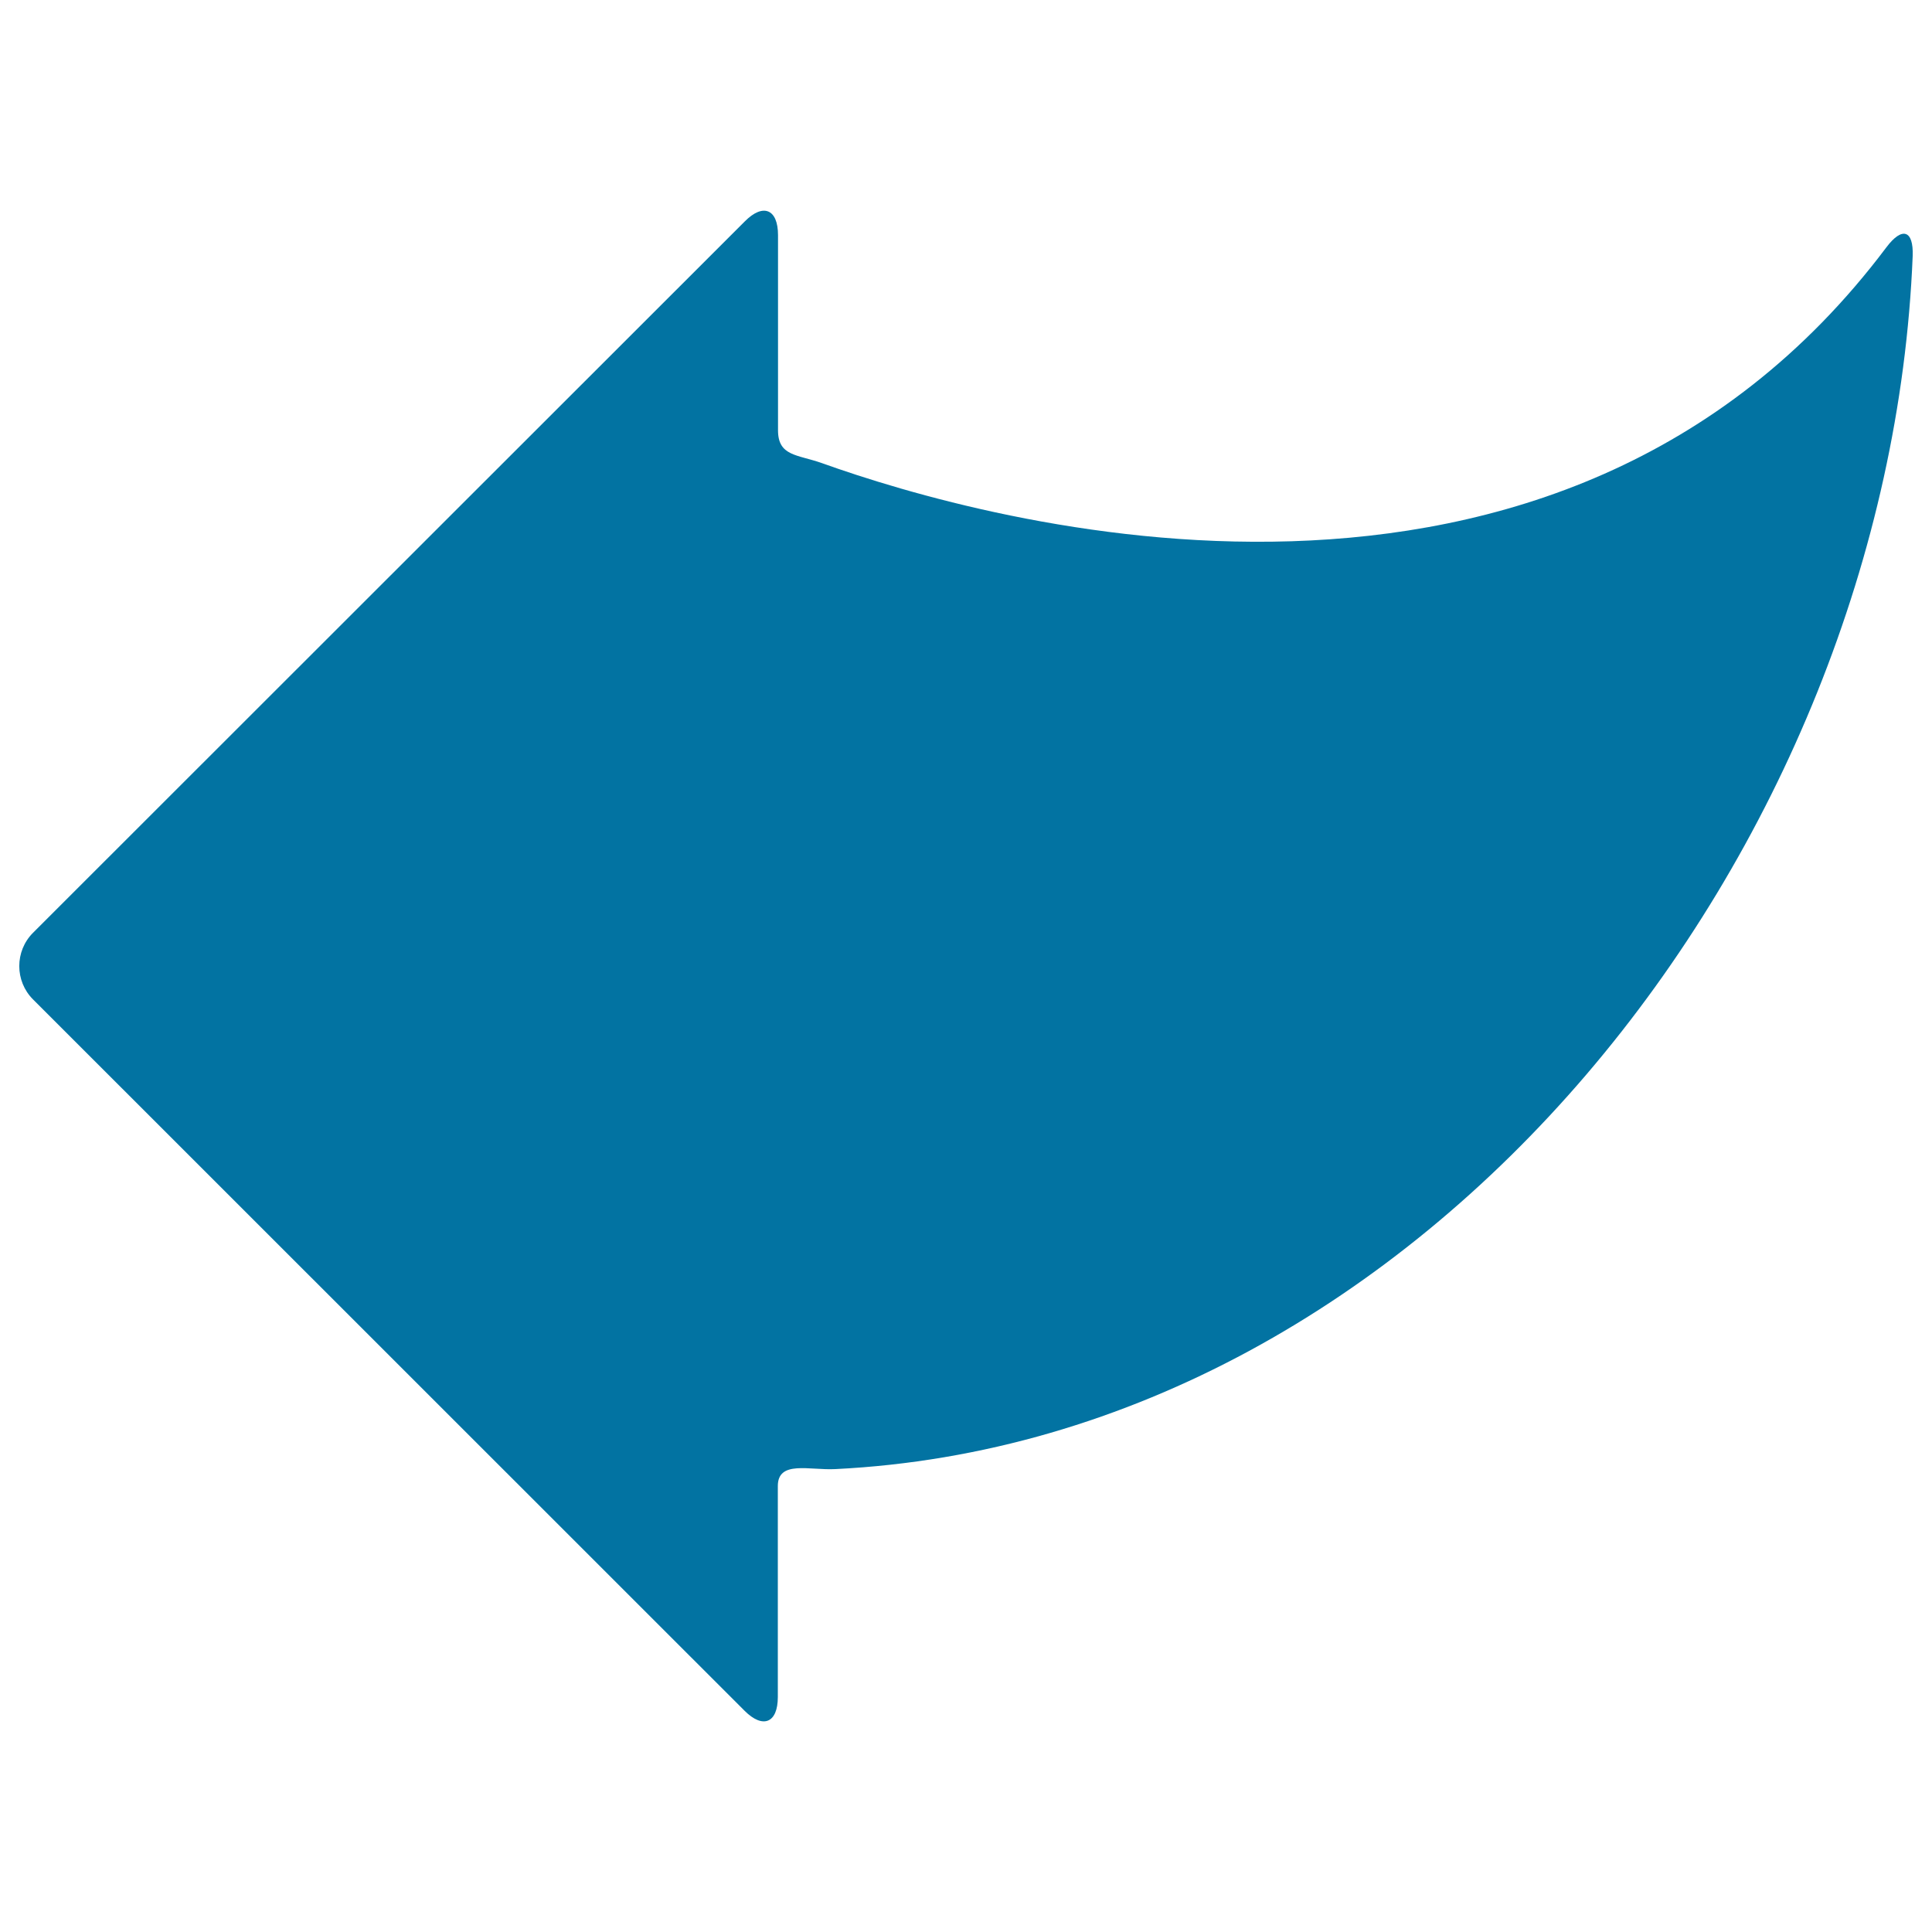 <svg xmlns="http://www.w3.org/2000/svg" viewBox="0 0 1000 1000" style="fill:#0273a2">
<title>Left Arrow Black Shape SVG icon</title>
<g><g><path d="M385.4,885.5c9.5,9.5,17.2,6.3,17.2-7.1V769.2c0-13.5,16.3-8.1,29.8-8.8c305.3-15.1,545.2-320,557.6-627.9c0.5-13.5-5.5-15.3-13.6-4.5c-170.4,226.7-467,141.8-551,111.7c-12.7-4.5-22.7-3.5-22.7-17v-101c0-13.5-7.7-16.7-17.2-7.1L17.1,482.8c-9.5,9.5-9.5,25,0,34.5L385.4,885.5z"/></g></g>
</svg>